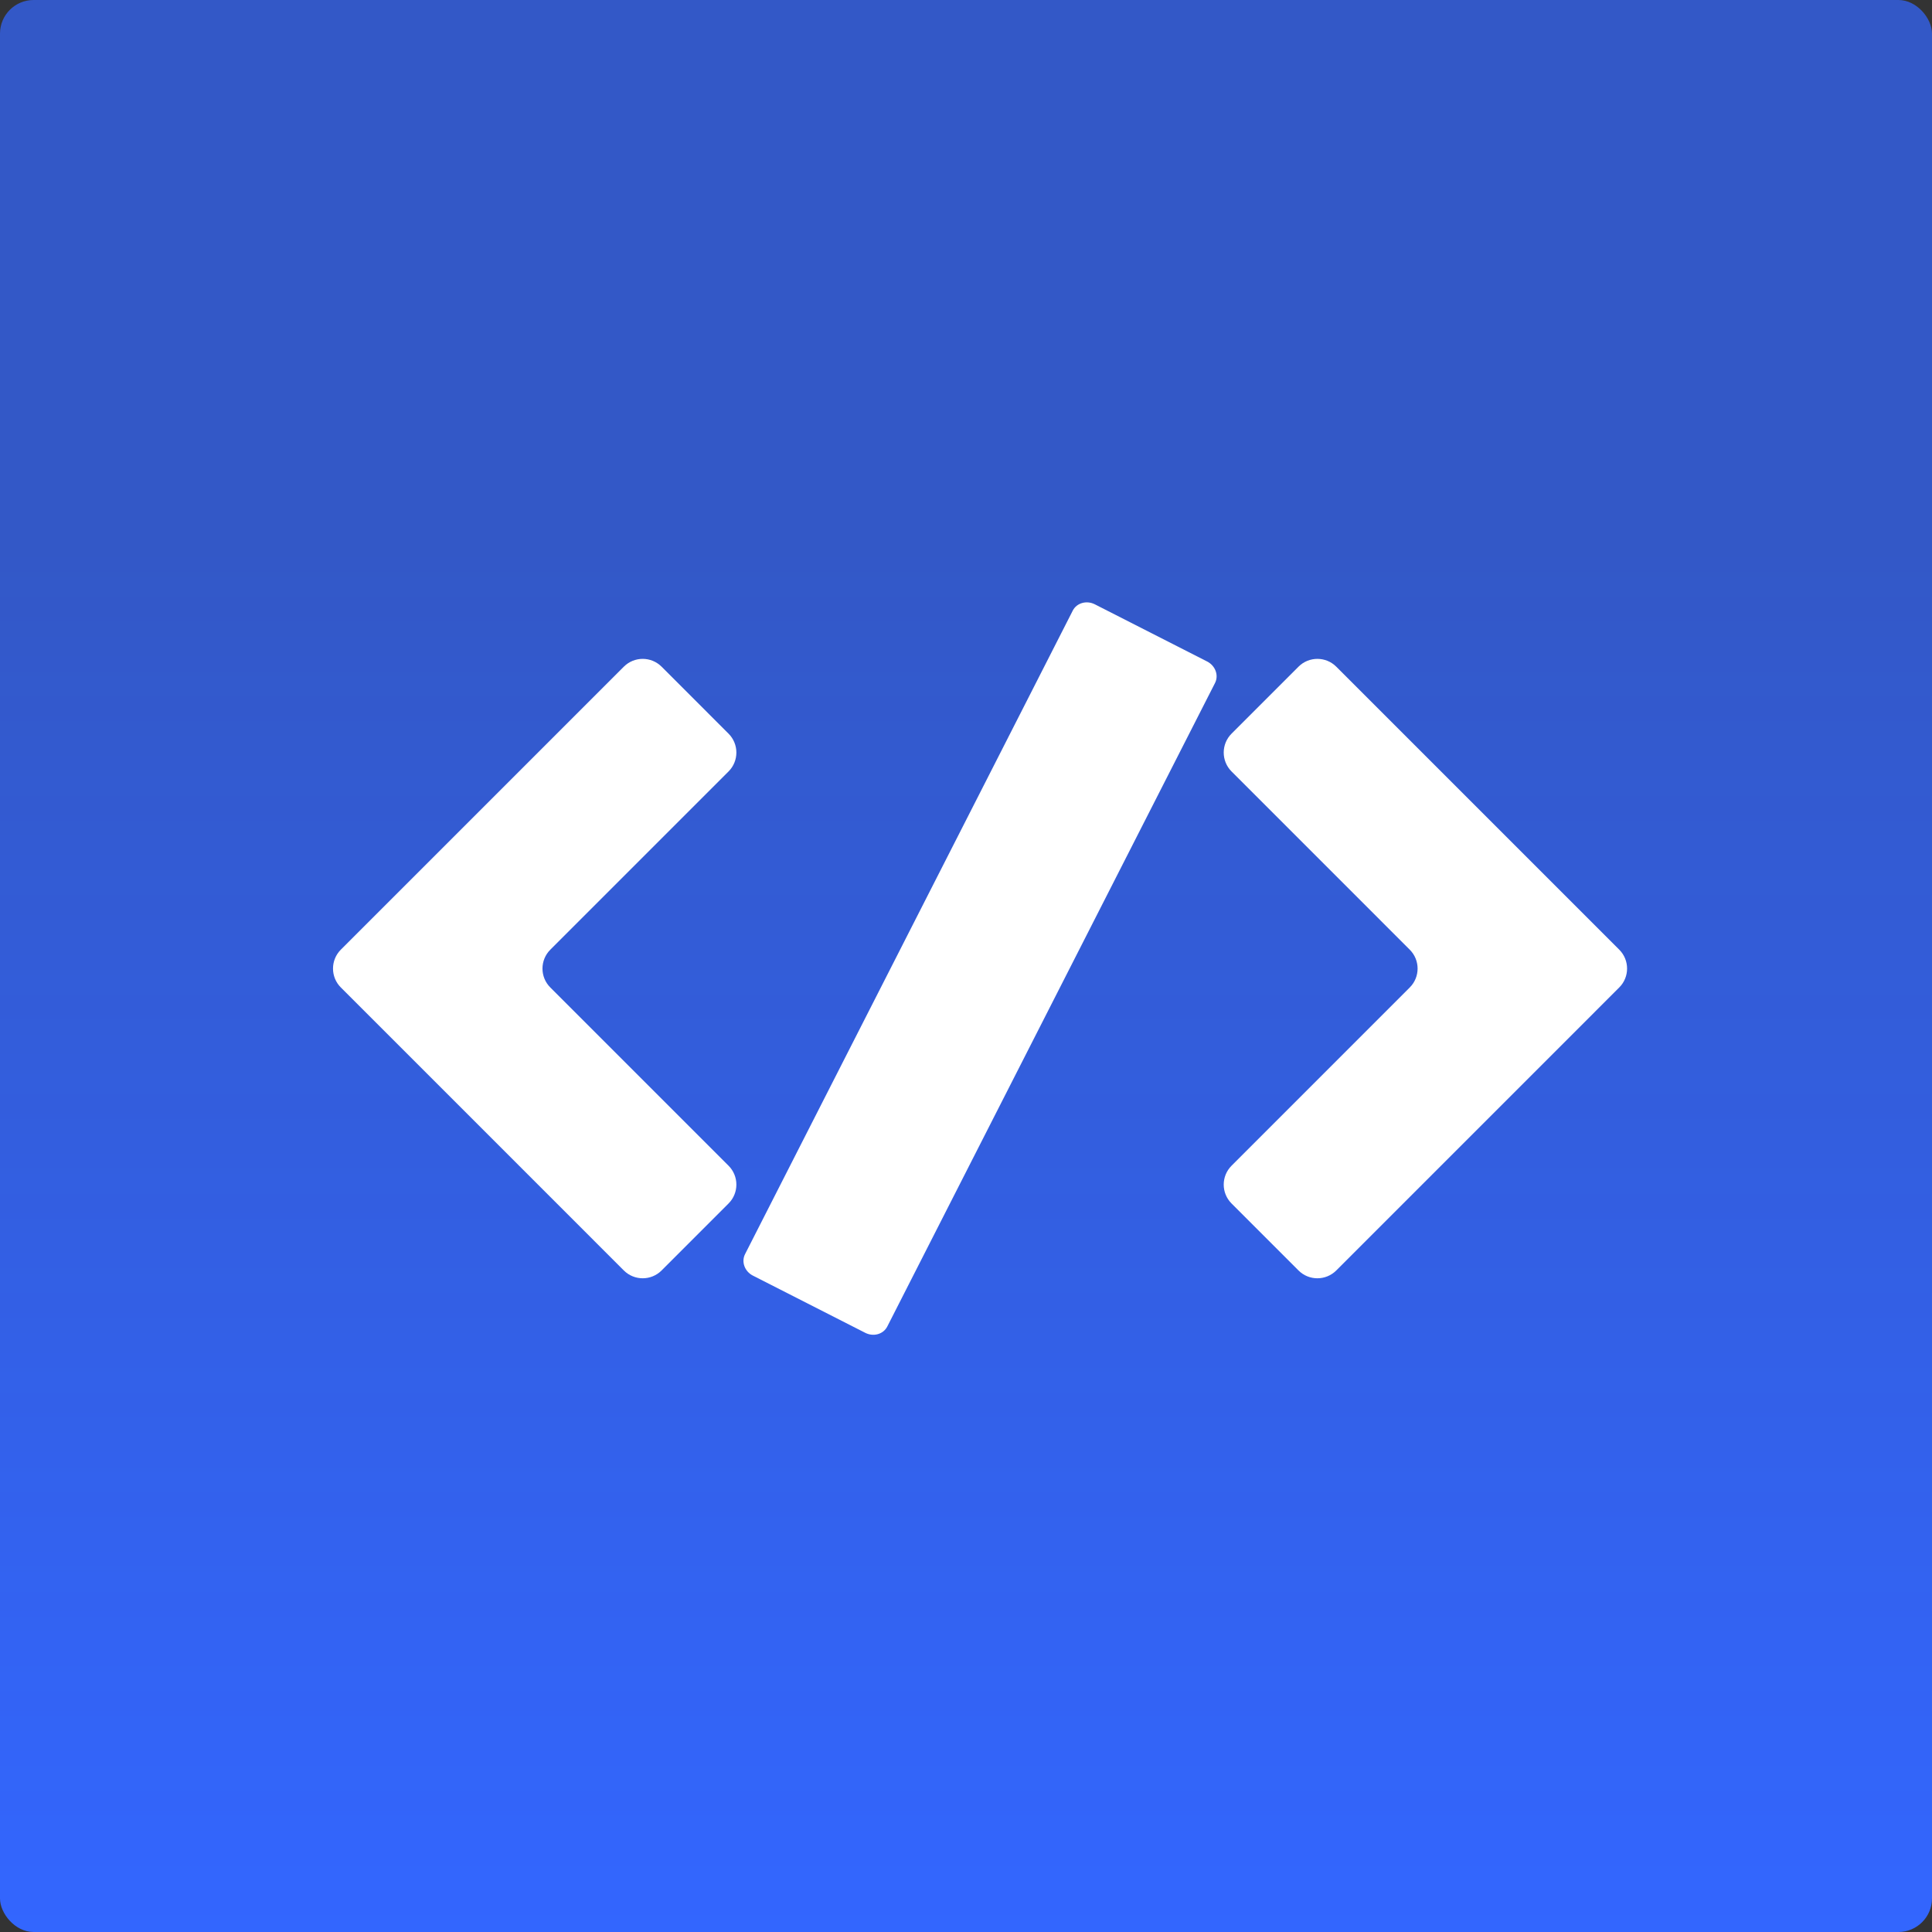 <svg height="115" viewBox="0 0 115 115" width="115" xmlns="http://www.w3.org/2000/svg" xmlns:xlink="http://www.w3.org/1999/xlink"><rect x="0" y="0" width="115" height="115" fill="#333333" stroke="none"/><linearGradient id="a" x1="50%" x2="50%" y1="100%" y2="28.884%"><stop offset="0" stop-color="#36f"/><stop offset="1" stop-color="#36f" stop-opacity=".727"/></linearGradient><g fill="none"><rect fill="url(#a)" height="115" rx="2" width="115"/><g fill="#fff" transform="translate(19 35)"><path d="m6.399 28.888 11.733 11.734c.621.621 1.628.621 2.249 0l3.985-3.986c.621-.62.621-1.627 0-2.248l-10.609-10.61c-.622-.62-.622-1.628 0-2.249l10.609-10.609c.621-.622.621-1.628 0-2.25l-3.985-3.986c-.622-.621-1.628-.621-2.249 0l-11.733 11.734-5.112 5.11c-.62.621-.62 1.629 0 2.249z"/><path d="m77.384 23.777c.621-.62.621-1.628 0-2.249l-5.11-5.11-11.734-11.734c-.621-.621-1.627-.621-2.249 0l-3.985 3.986c-.621.621-.621 1.628 0 2.25l10.608 10.609c.622.621.622 1.629 0 2.249l-10.608 10.61c-.621.621-.621 1.628 0 2.248l3.985 3.986c.621.621 1.628.621 2.249 0l11.733-11.734z"/><path d="m32.502 44.334-6.684-3.403c-.492-.25-.703-.823-.469-1.282l19.506-38.304c.234-.457.822-.624 1.314-.374l6.683 3.403c.493.251.703.825.47 1.282l-19.508 38.304c-.233.458-.819.625-1.312.374z"/></g></g></svg>